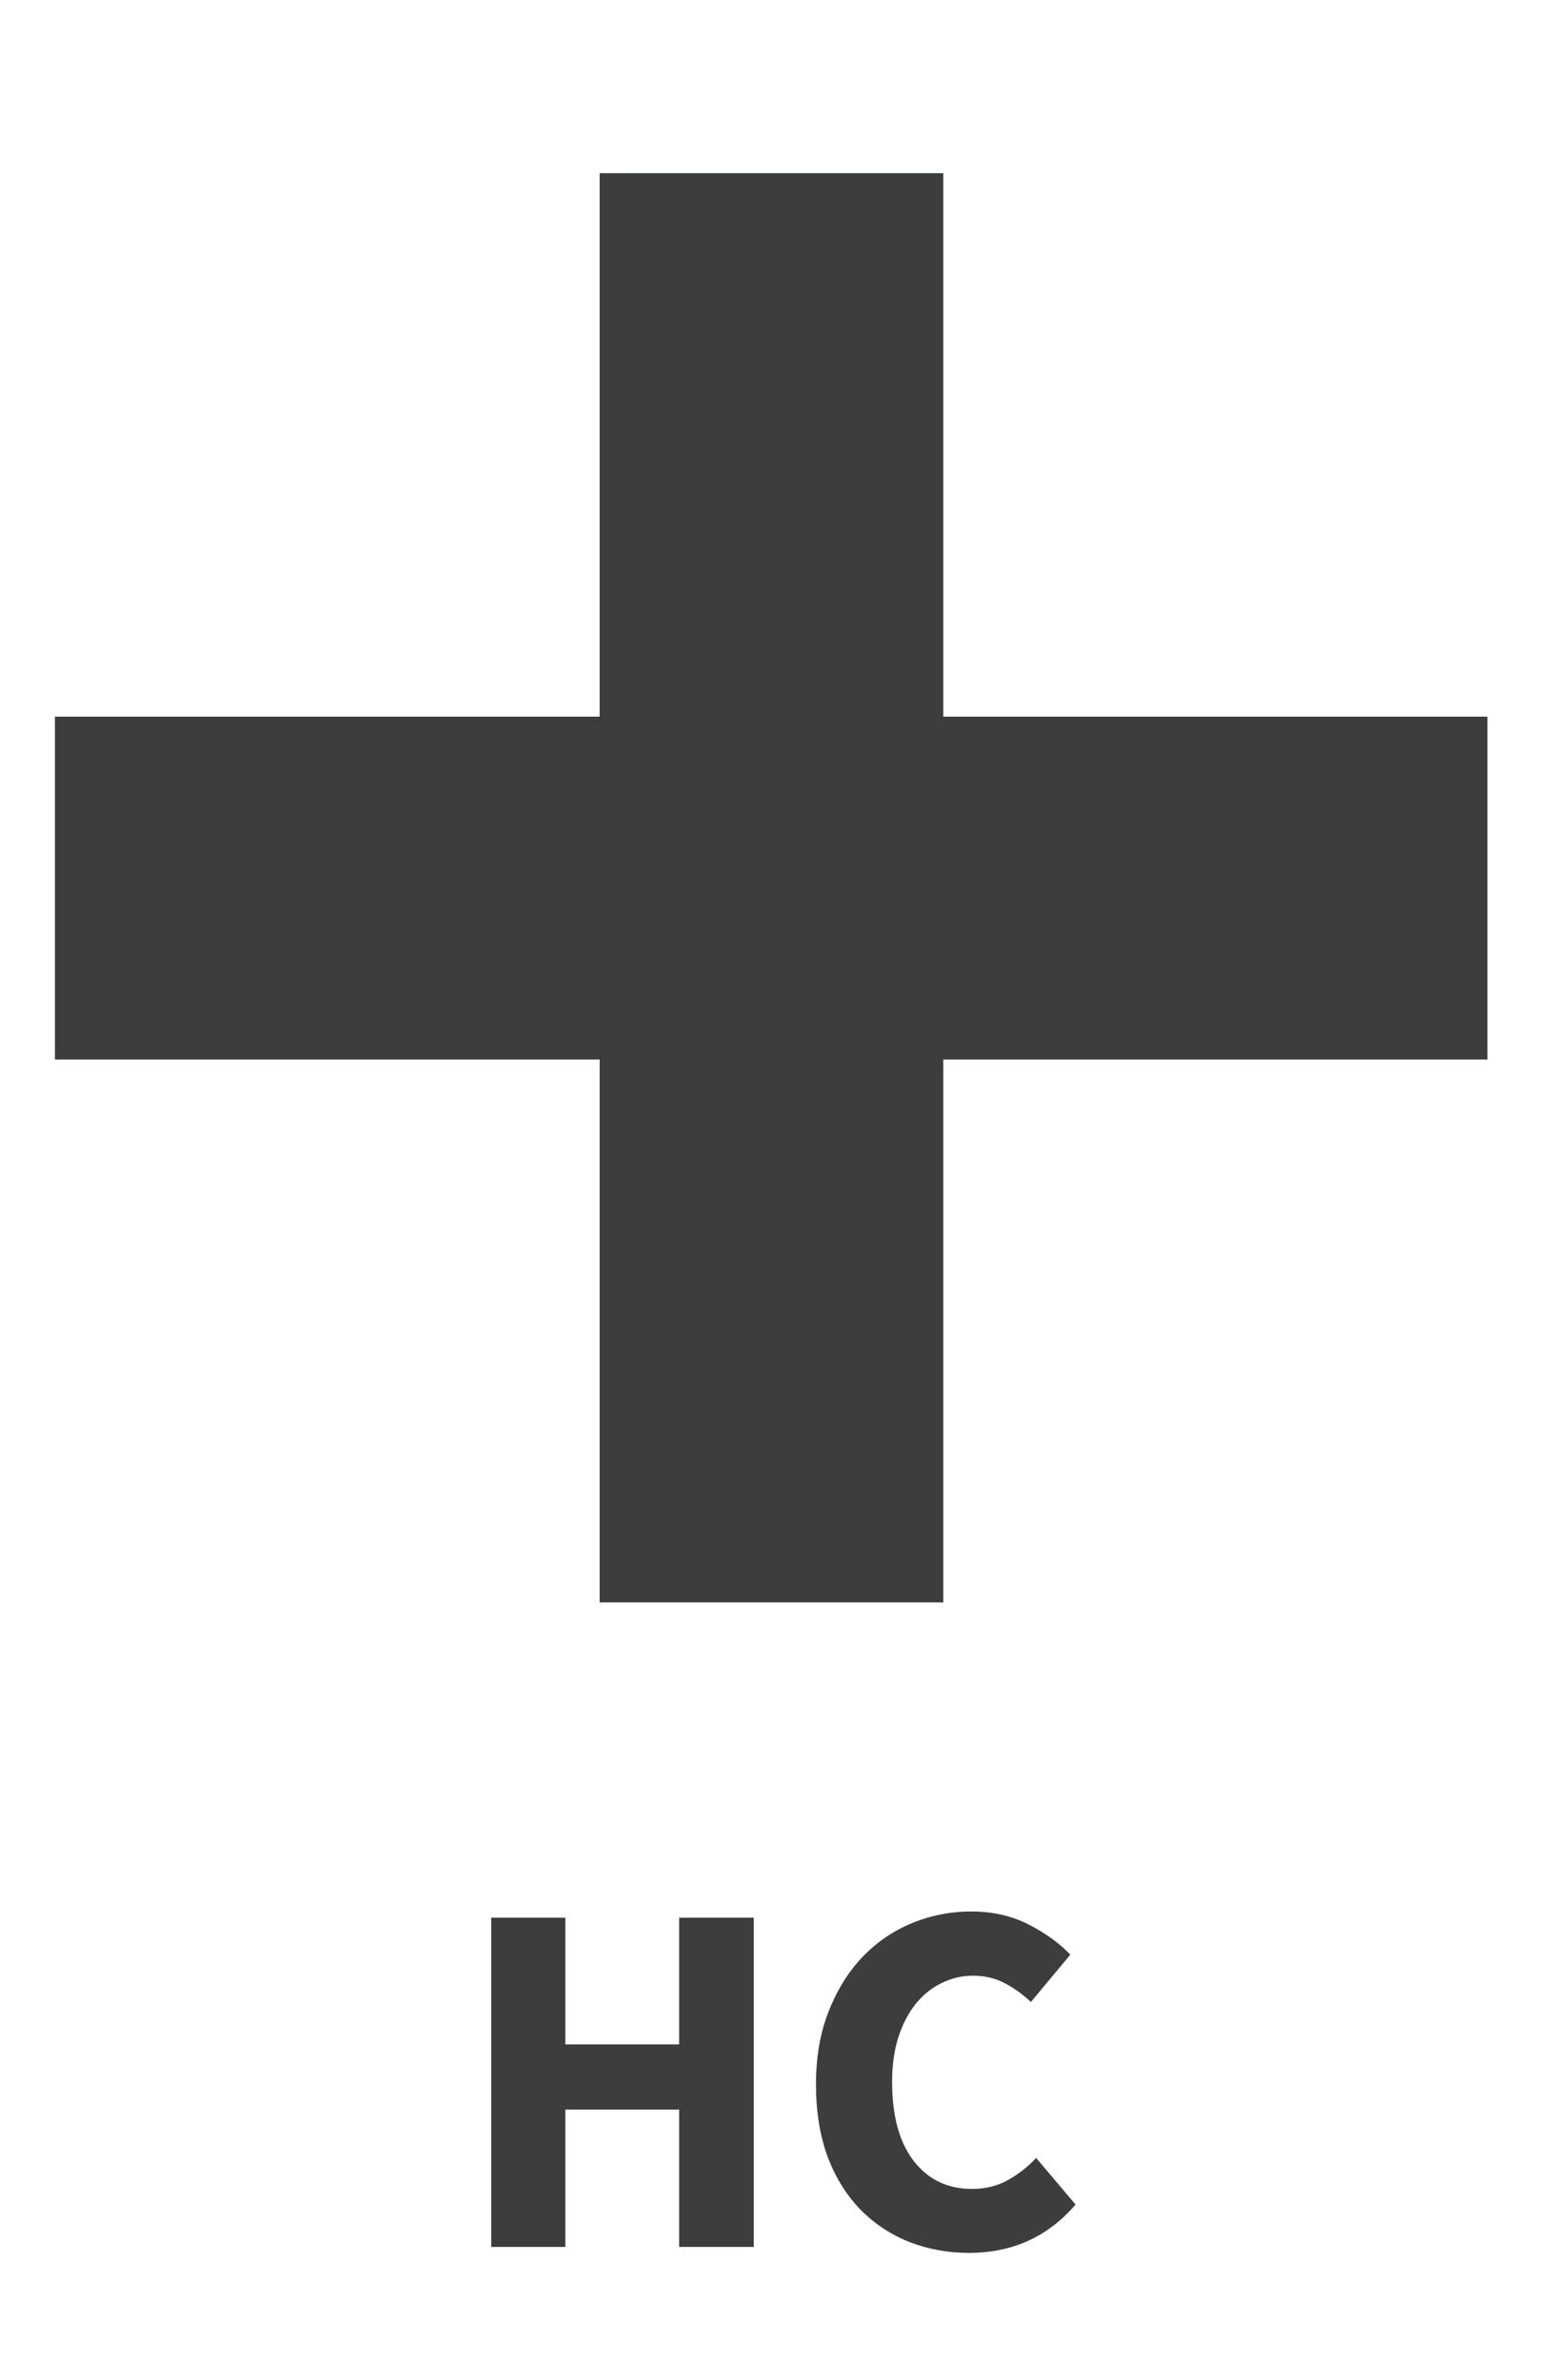 <svg xmlns="http://www.w3.org/2000/svg" xmlns:xlink="http://www.w3.org/1999/xlink" width="130" zoomAndPan="magnify" viewBox="0 0 97.5 150" height="200" preserveAspectRatio="xMidYMid meet" version="1.0"><defs><g/><clipPath id="125b65c8f2"><path d="M 37 10.555 L 60 10.555 L 60 101 L 37 101 Z M 37 10.555 " clip-rule="nonzero"/></clipPath><clipPath id="95200b491c"><path d="M 3.461 45 L 93.746 45 L 93.746 67 L 3.461 67 Z M 3.461 45 " clip-rule="nonzero"/></clipPath></defs><g clip-path="url(#125b65c8f2)"><path fill="#3c3d3e" d="M 37.793 10.914 L 59.453 10.914 L 59.453 100.988 L 37.793 100.988 Z M 37.793 10.914 " fill-opacity="1" fill-rule="nonzero"/></g><g clip-path="url(#95200b491c)"><path fill="#3c3d3e" d="M 93.746 45.164 L 93.746 66.777 L 3.461 66.777 L 3.461 45.164 Z M 93.746 45.164 " fill-opacity="1" fill-rule="nonzero"/></g><g fill="#3d3d3d" fill-opacity="1"><g transform="translate(28.506, 141.608)"><g><path d="M 2.453 0 L 2.453 -20.75 L 7.125 -20.75 L 7.125 -12.766 L 14.297 -12.766 L 14.297 -20.75 L 19 -20.75 L 19 0 L 14.297 0 L 14.297 -8.656 L 7.125 -8.656 L 7.125 0 Z M 2.453 0 "/></g></g></g><g fill="#3d3d3d" fill-opacity="1"><g transform="translate(49.959, 141.608)"><g><path d="M 11.109 0.375 C 9.797 0.375 8.555 0.148 7.391 -0.297 C 6.223 -0.754 5.195 -1.426 4.312 -2.312 C 3.426 -3.207 2.727 -4.316 2.219 -5.641 C 1.719 -6.973 1.469 -8.508 1.469 -10.25 C 1.469 -11.969 1.734 -13.5 2.266 -14.844 C 2.797 -16.195 3.504 -17.336 4.391 -18.266 C 5.285 -19.203 6.328 -19.914 7.516 -20.406 C 8.703 -20.895 9.953 -21.141 11.266 -21.141 C 12.598 -21.141 13.797 -20.867 14.859 -20.328 C 15.922 -19.785 16.801 -19.148 17.5 -18.422 L 15.016 -15.438 C 14.492 -15.926 13.941 -16.32 13.359 -16.625 C 12.773 -16.938 12.109 -17.094 11.359 -17.094 C 10.66 -17.094 10 -16.938 9.375 -16.625 C 8.75 -16.32 8.207 -15.883 7.75 -15.312 C 7.289 -14.738 6.926 -14.035 6.656 -13.203 C 6.395 -12.379 6.266 -11.445 6.266 -10.406 C 6.266 -8.258 6.719 -6.598 7.625 -5.422 C 8.539 -4.242 9.766 -3.656 11.297 -3.656 C 12.148 -3.656 12.91 -3.844 13.578 -4.219 C 14.242 -4.594 14.832 -5.055 15.344 -5.609 L 17.828 -2.672 C 16.086 -0.641 13.848 0.375 11.109 0.375 Z M 11.109 0.375 "/></g></g></g></svg>